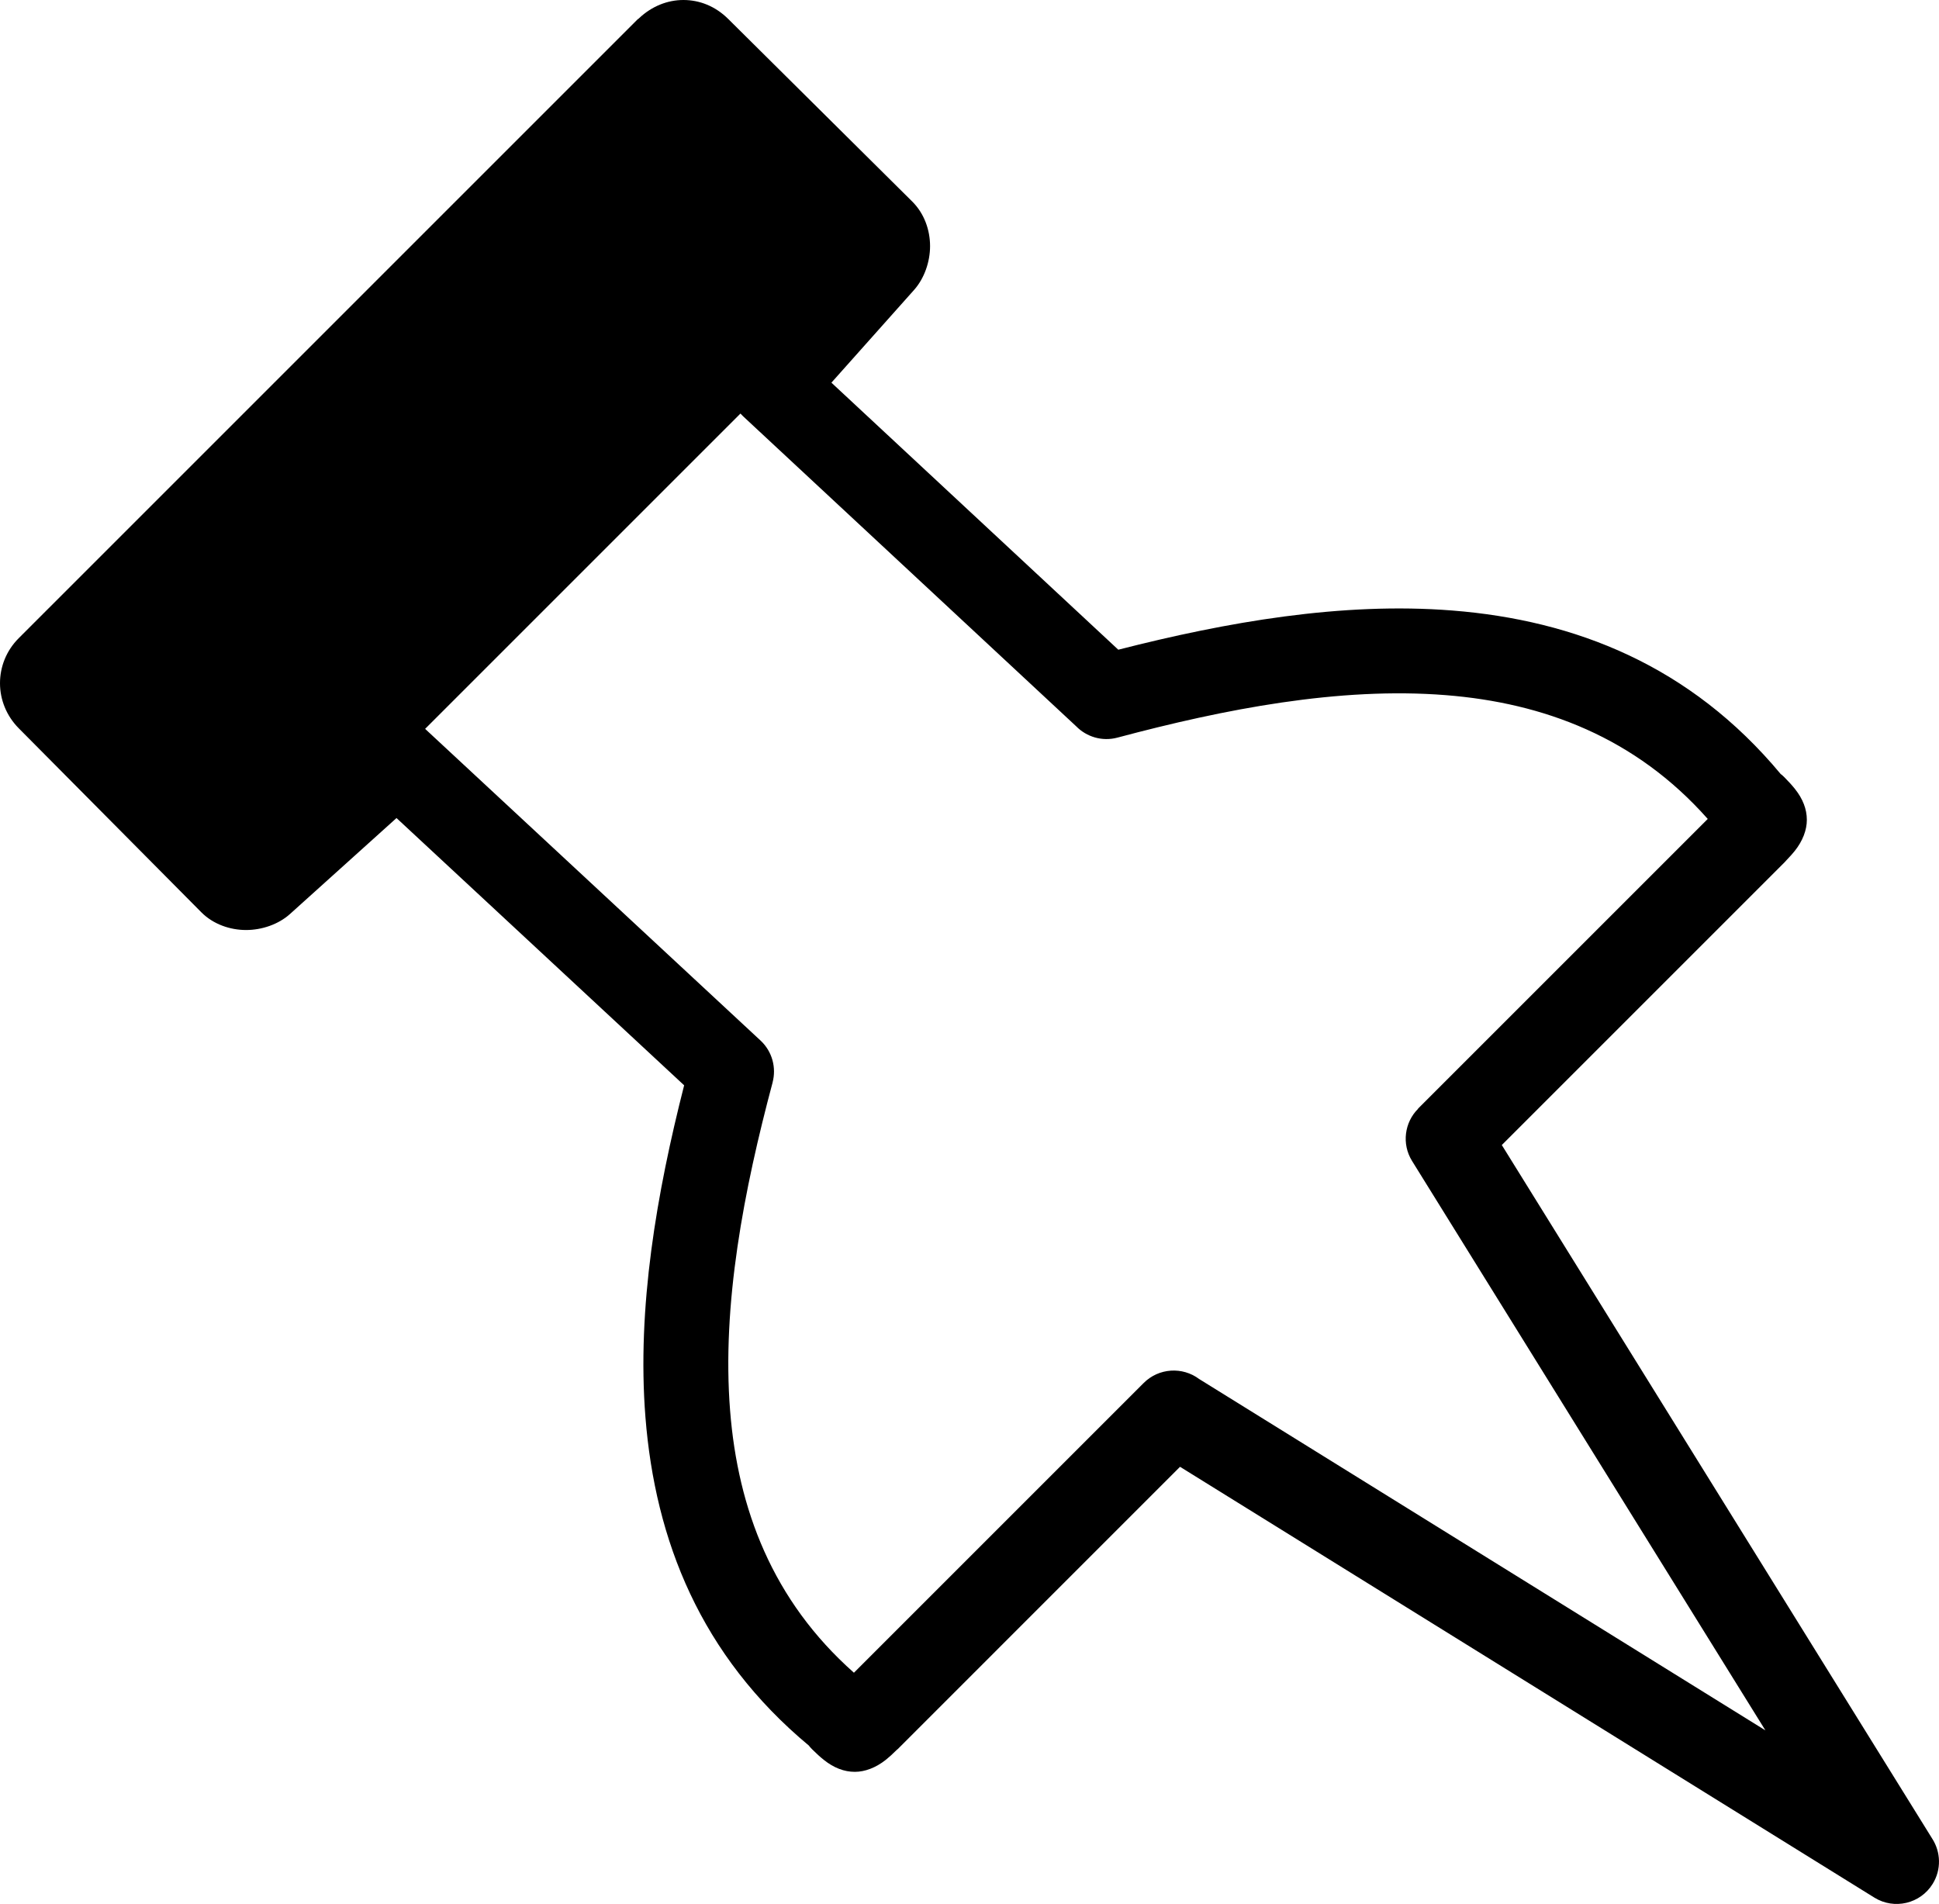 <?xml version="1.0" encoding="UTF-8"?>
<svg xmlns="http://www.w3.org/2000/svg" xmlns:xlink="http://www.w3.org/1999/xlink" version="1.1" id="Layer_1" x="0px" y="0px" width="122.88px" height="120.666px" viewBox="0 0 122.88 120.666" xml:space="preserve">
  <g>
    <path d="M26.942,46.192c0.04,0.035,0.079,0.072,0.117,0.11l21.135,19.64c0.753,0.7,1.013,1.731,0.766,2.661h0.002 c-1.81,6.775-3.228,14.056-2.693,20.8c0.492,6.213,2.675,12.026,7.847,16.608l18.362-18.362c0.959-0.959,2.461-1.043,3.515-0.253 l35.886,22.268L89.485,73.576c-0.668-1.079-0.477-2.447,0.385-3.307l-0.007-0.007l18.362-18.361 c-4.582-5.172-10.395-7.354-16.608-7.846c-6.744-0.535-14.025,0.884-20.801,2.692c-0.969,0.259-1.956-0.046-2.613-0.715 L47.102,26.391c-0.062-0.058-0.121-0.118-0.177-0.181L26.942,46.192L26.942,46.192z M1.19,40.442L40.432,1.2l0.01,0.01 c0.021-0.021,0.043-0.042,0.064-0.062C41.312,0.393,42.301,0,43.31,0c1.023,0,2.023,0.391,2.838,1.2l11.66,11.569 c0.775,0.769,1.133,1.822,1.133,2.831c0,0.988-0.36,2.042-1.018,2.78l-5.234,5.872l18.18,16.924 c6.854-1.752,14.174-3.038,21.168-2.484c7.783,0.617,15.087,3.478,20.822,10.377l0.015,0.018l0.003-0.003 c-0.007-0.013-0.015-0.028,0.007-0.007c0.156,0.149,0.071,0.056,0.198,0.183c0.259,0.259,0.485,0.509,0.674,0.746 c0.494,0.622,0.749,1.276,0.749,1.954c0,0.638-0.258,1.33-0.763,1.965c-0.127,0.159-0.297,0.352-0.508,0.57 c-0.048,0.057-0.099,0.112-0.152,0.166L95.174,72.568l27.276,43.958c0.544,0.843,0.591,1.957,0.029,2.866 c-0.778,1.261-2.432,1.651-3.691,0.873L74.782,92.96l-17.908,17.909l-0.005-0.005c-0.286,0.285-0.533,0.508-0.729,0.664 c-0.637,0.506-1.331,0.764-1.967,0.764c-0.679,0-1.332-0.255-1.954-0.749c-0.237-0.188-0.487-0.415-0.747-0.674 c-0.126-0.126-0.034-0.042-0.183-0.198c-0.017-0.018,0.016,0.006-0.008-0.014l0.005-0.006l-0.005-0.005 c-6.899-5.736-9.76-13.04-10.377-20.822c-0.551-6.951,0.716-14.225,2.452-21.041L25.128,51.844l-6.747,6.079 c-0.739,0.667-1.799,1.018-2.784,1.018c-1.013,0-2.082-0.362-2.837-1.123L1.19,46.158C0.405,45.366,0,44.335,0,43.301 C0,42.271,0.39,41.243,1.19,40.442L1.19,40.442z M112.875,49.085c0.015,0.016,0.009,0.007,0.003-0.003L112.875,49.085 L112.875,49.085z"></path>
  </g>
</svg>
